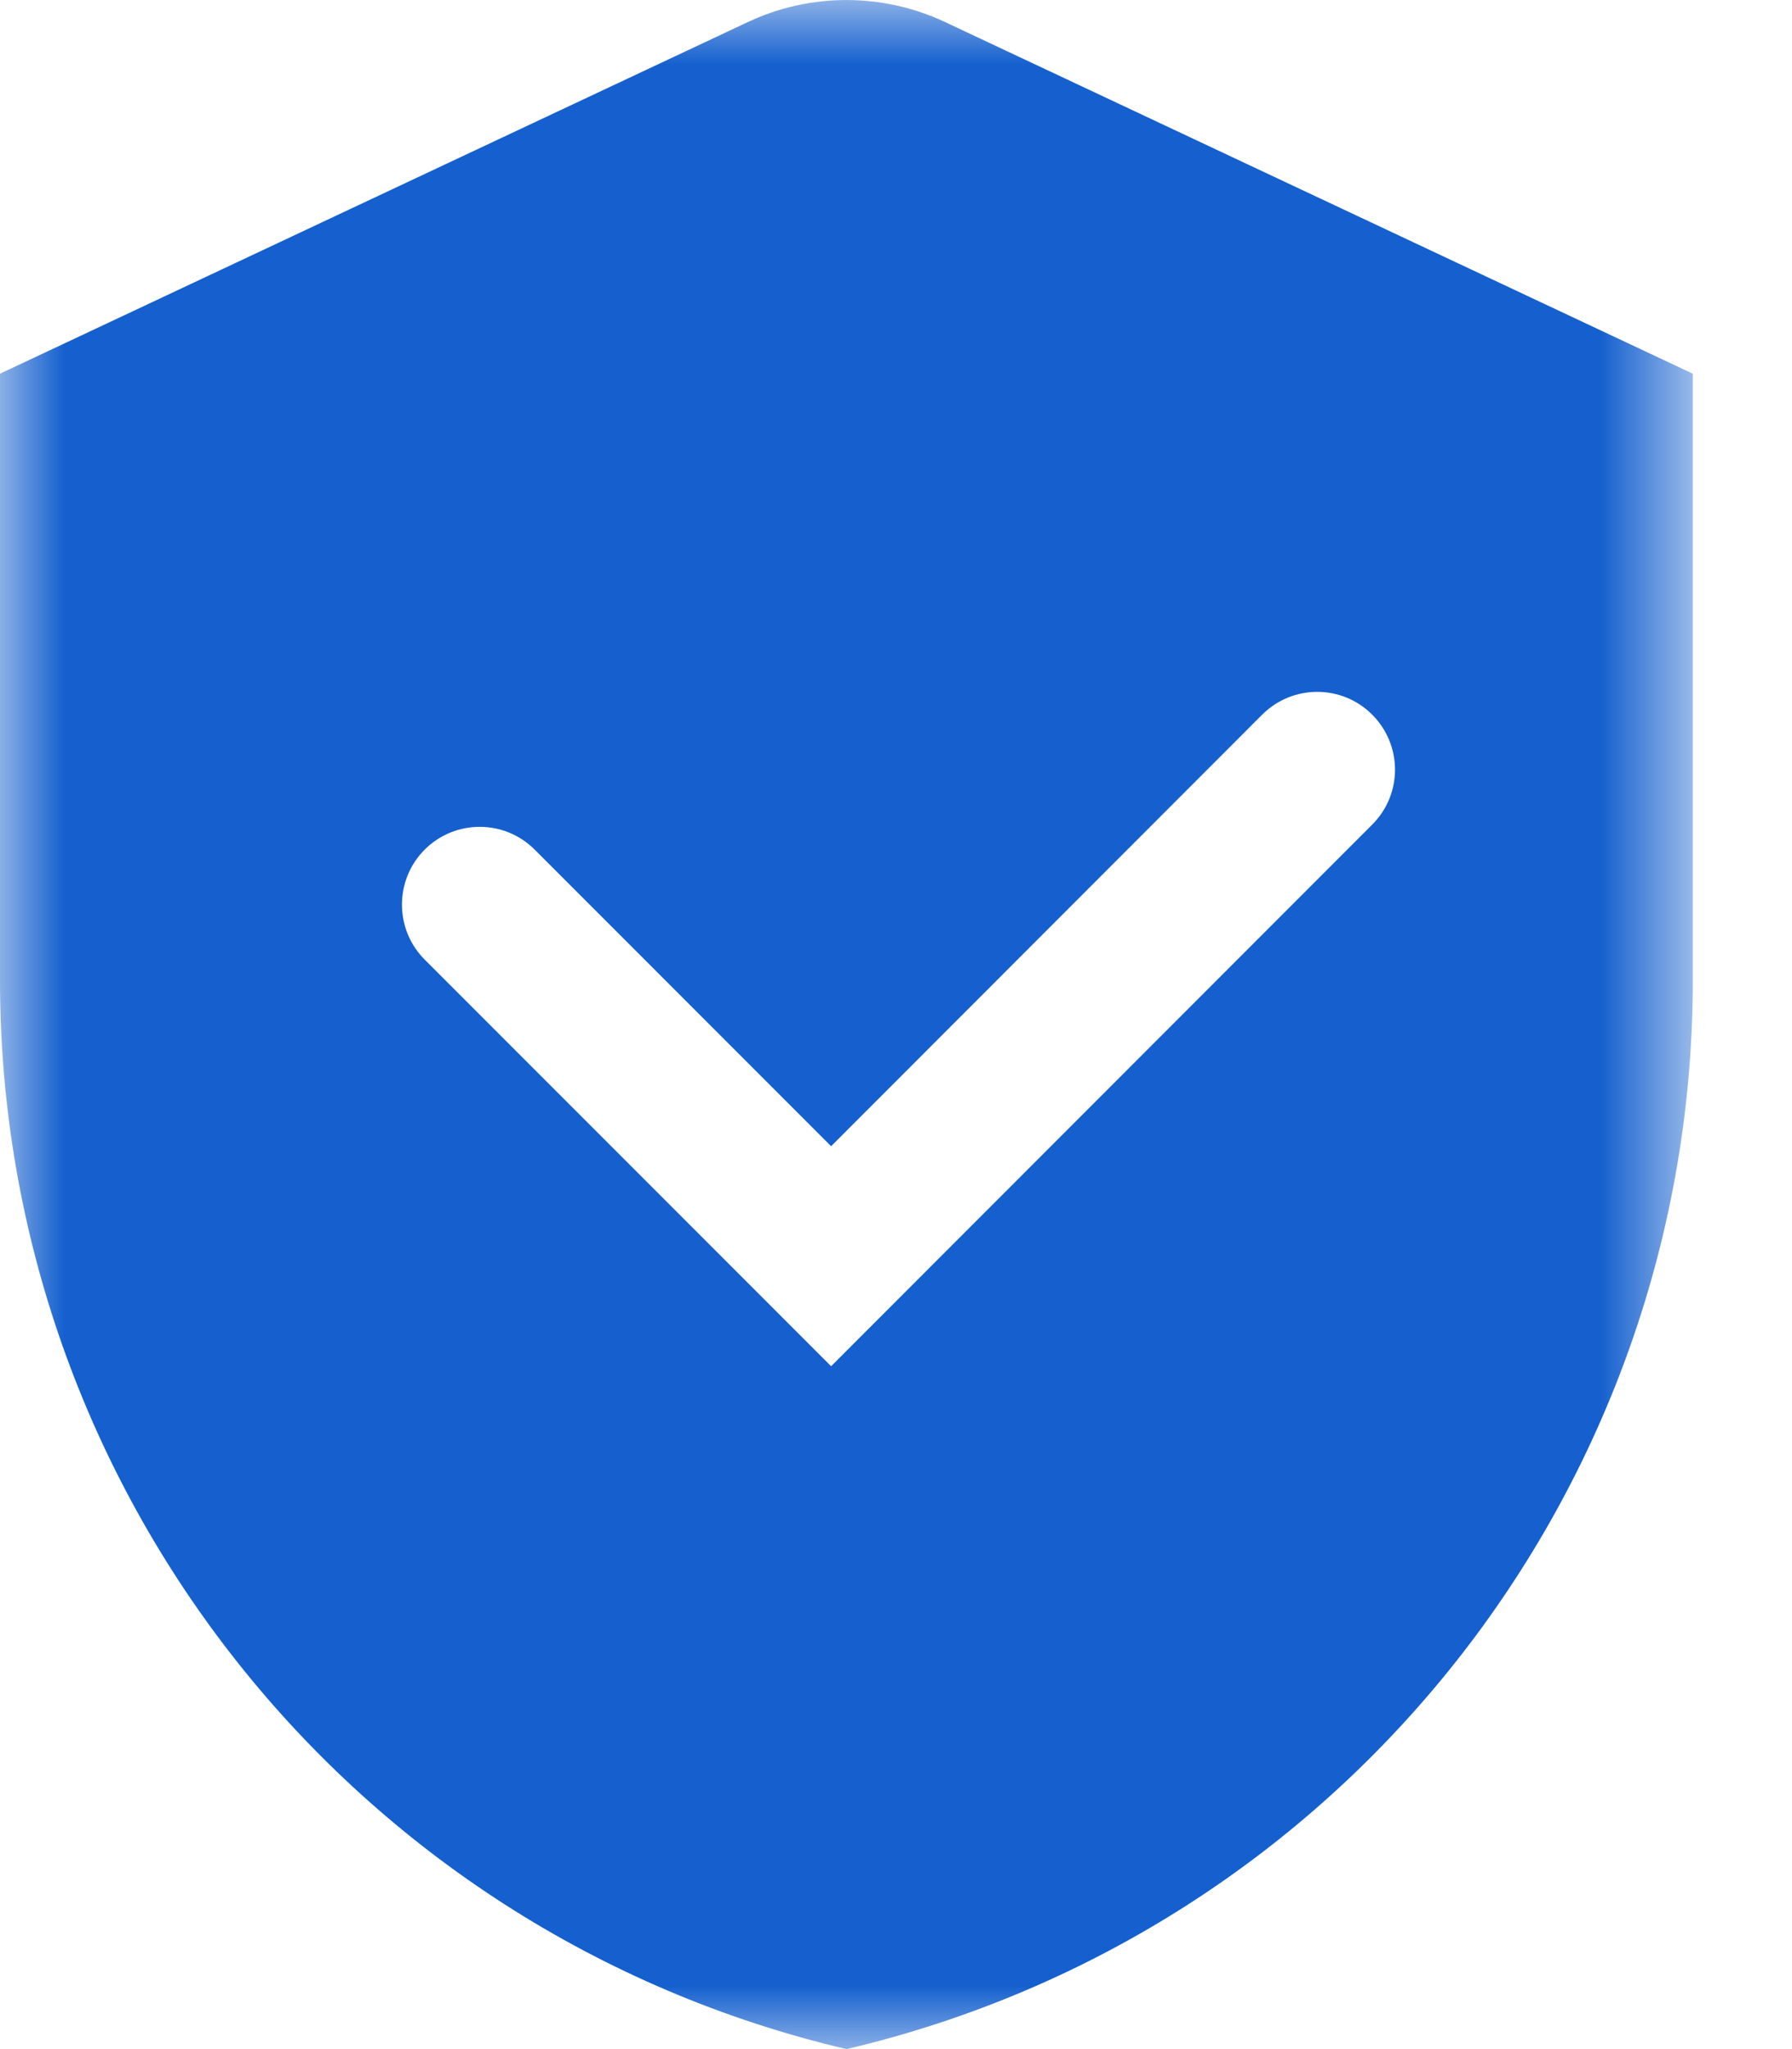 <svg width="14" height="16" viewBox="0 0 14 16" fill="#1560CE" xmlns="http://www.w3.org/2000/svg">
    <mask id="mask0_195:12426" style="mask-type:alpha" maskUnits="userSpaceOnUse" x="0" y="0" width="14" height="16">
        <path fill-rule="evenodd" clip-rule="evenodd" d="M0 0H13.225V16H0V0Z" fill="#1560CE"/>
    </mask>
    <g mask="url(#mask0_195:12426)">
        <path fill-rule="evenodd" clip-rule="evenodd" d="M10.72 6.439L6.493 10.668L3.318 7.493C3.081 7.256 3.081 6.871 3.318 6.634C3.555 6.397 3.94 6.397 4.177 6.634L6.493 8.95L9.861 5.58C10.099 5.343 10.483 5.343 10.72 5.58C10.958 5.818 10.958 6.202 10.72 6.439ZM7.383 0.172C6.895 -0.057 6.33 -0.057 5.843 0.172L0 2.918V7.654C0 11.633 2.739 15.09 6.613 16C10.487 15.09 13.225 11.633 13.225 7.654V2.918L7.383 0.172Z" fill="#1560CE"/>
    </g>
</svg>